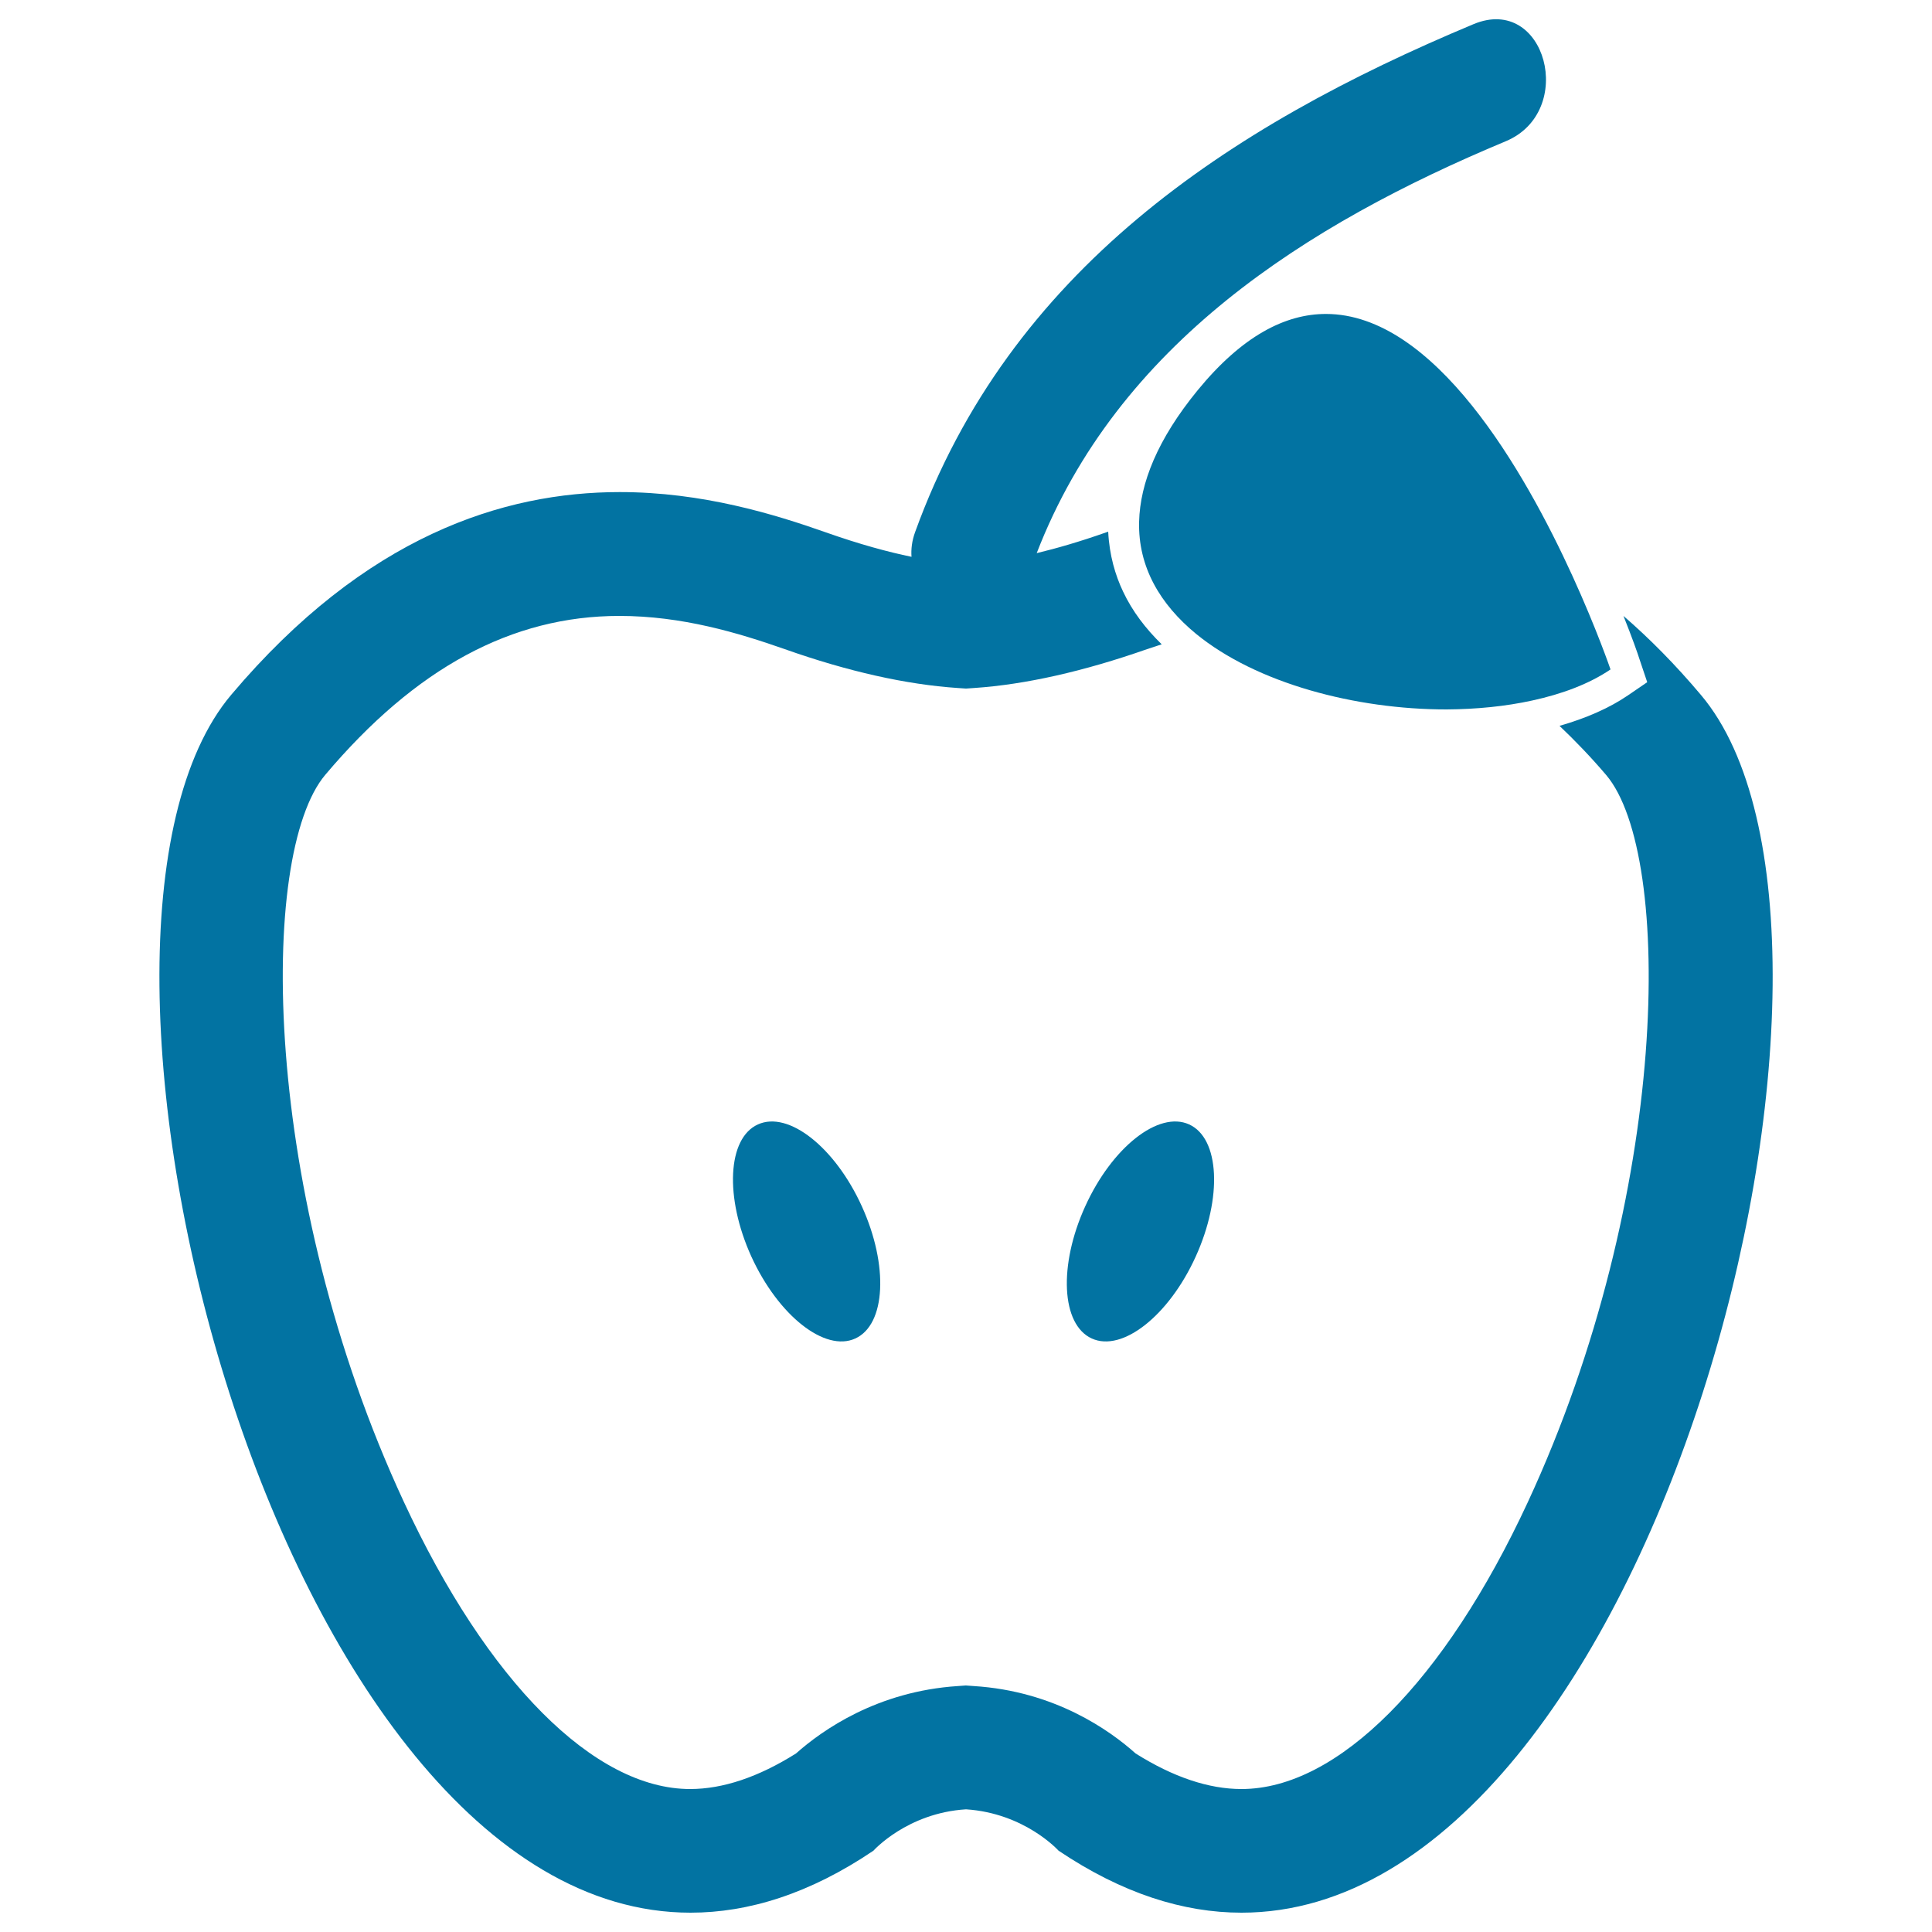 <svg xmlns="http://www.w3.org/2000/svg" viewBox="0 0 1000 1000" style="fill:#0273a2">
<title>Apple Cut In Half With Visible Seeds SVG icon</title>
<g><g><path d="M880.4,359.7c-13.3-15.8-26.7-29.3-40.1-40.9c4.4,11,7.3,19.2,8.4,22.7l3.9,11.6l-10.1,6.9c-9.7,6.6-21.7,11.8-35.3,15.7c8.2,7.8,16.2,16.1,24.2,25.5c34.8,41.2,33.1,217.4-40.6,376.3C747.7,870.4,692.3,926,642.6,926c-17,0-35.4-6.2-54.8-18.4c-13.4-12-41.9-32.3-83.8-34.9l-4.1-0.3l-4.1,0.3c-41.8,2.7-70.3,22.9-83.8,34.9c-19.4,12.2-37.8,18.4-54.8,18.4c-49.6,0-105-55.6-148.2-148.7c-73.8-158.9-75.5-335.1-40.6-376.3c46.7-55.3,96.5-82.2,152.2-82.2c32.3,0,61.4,8.7,85.6,17.2c32.8,11.6,62.9,18.3,89.4,20.1l4.4,0.3l4.3-0.3c26.5-1.8,56.6-8.6,89.4-20.1c2.4-0.8,5.1-1.7,7.6-2.5c-8.3-8.1-15.2-17.1-20-27.3c-4-8.4-7.1-18.8-7.7-31c-0.4,0.1-0.8,0.3-1.2,0.4c-13.6,4.8-25.4,8.2-35.8,10.7c41.8-108.1,139.5-170.1,242.8-213.2c36.8-15.4,20.7-76.2-16.7-60.6c-127.6,53.3-240.1,127.8-289,262.8c-1.7,4.6-2.2,9-1.9,12.9c-12.2-2.5-26.9-6.5-44.2-12.6c-26.9-9.5-64.1-20.9-106.8-20.9c-60.2,0-131.6,22.6-201.1,104.9C15.2,483.2,142.5,990,357.4,990c30,0,61.7-9.8,94.7-32.1c0,0,17.4-19.5,47.9-21.4c30.5,2,47.9,21.4,47.9,21.4c33,22.2,64.7,32.1,94.7,32.1C857.5,990,984.8,483.2,880.4,359.7z"/><path d="M565.1,692.8c-15.8-7.2-17.3-37.8-3.4-68.4c13.9-30.6,38-49.6,53.8-42.4c15.8,7.2,17.3,37.8,3.4,68.4C605,681,580.9,700,565.1,692.8z M388.9,650.4c-13.9-30.6-12.4-61.3,3.4-68.4c15.8-7.2,39.9,11.8,53.8,42.4c13.9,30.6,12.4,61.2-3.4,68.4C427,700,402.9,681,388.9,650.4z"/><path d="M793,362.6c15.7-3.4,29.7-8.7,40.6-16.1c0,0-7.1-20.8-19.7-48.4c-24.9-54.5-71.4-135.6-127.6-135.6c-21,0-43.3,11.3-66.4,39.5c-20.8,25.4-29.8,48.1-30.3,68c-0.6,23.5,11,42.9,29.5,58.1c31.3,25.6,82.5,39.1,129.6,39.1C764.3,367.1,779.3,365.6,793,362.6z"/></g></g>
</svg>
